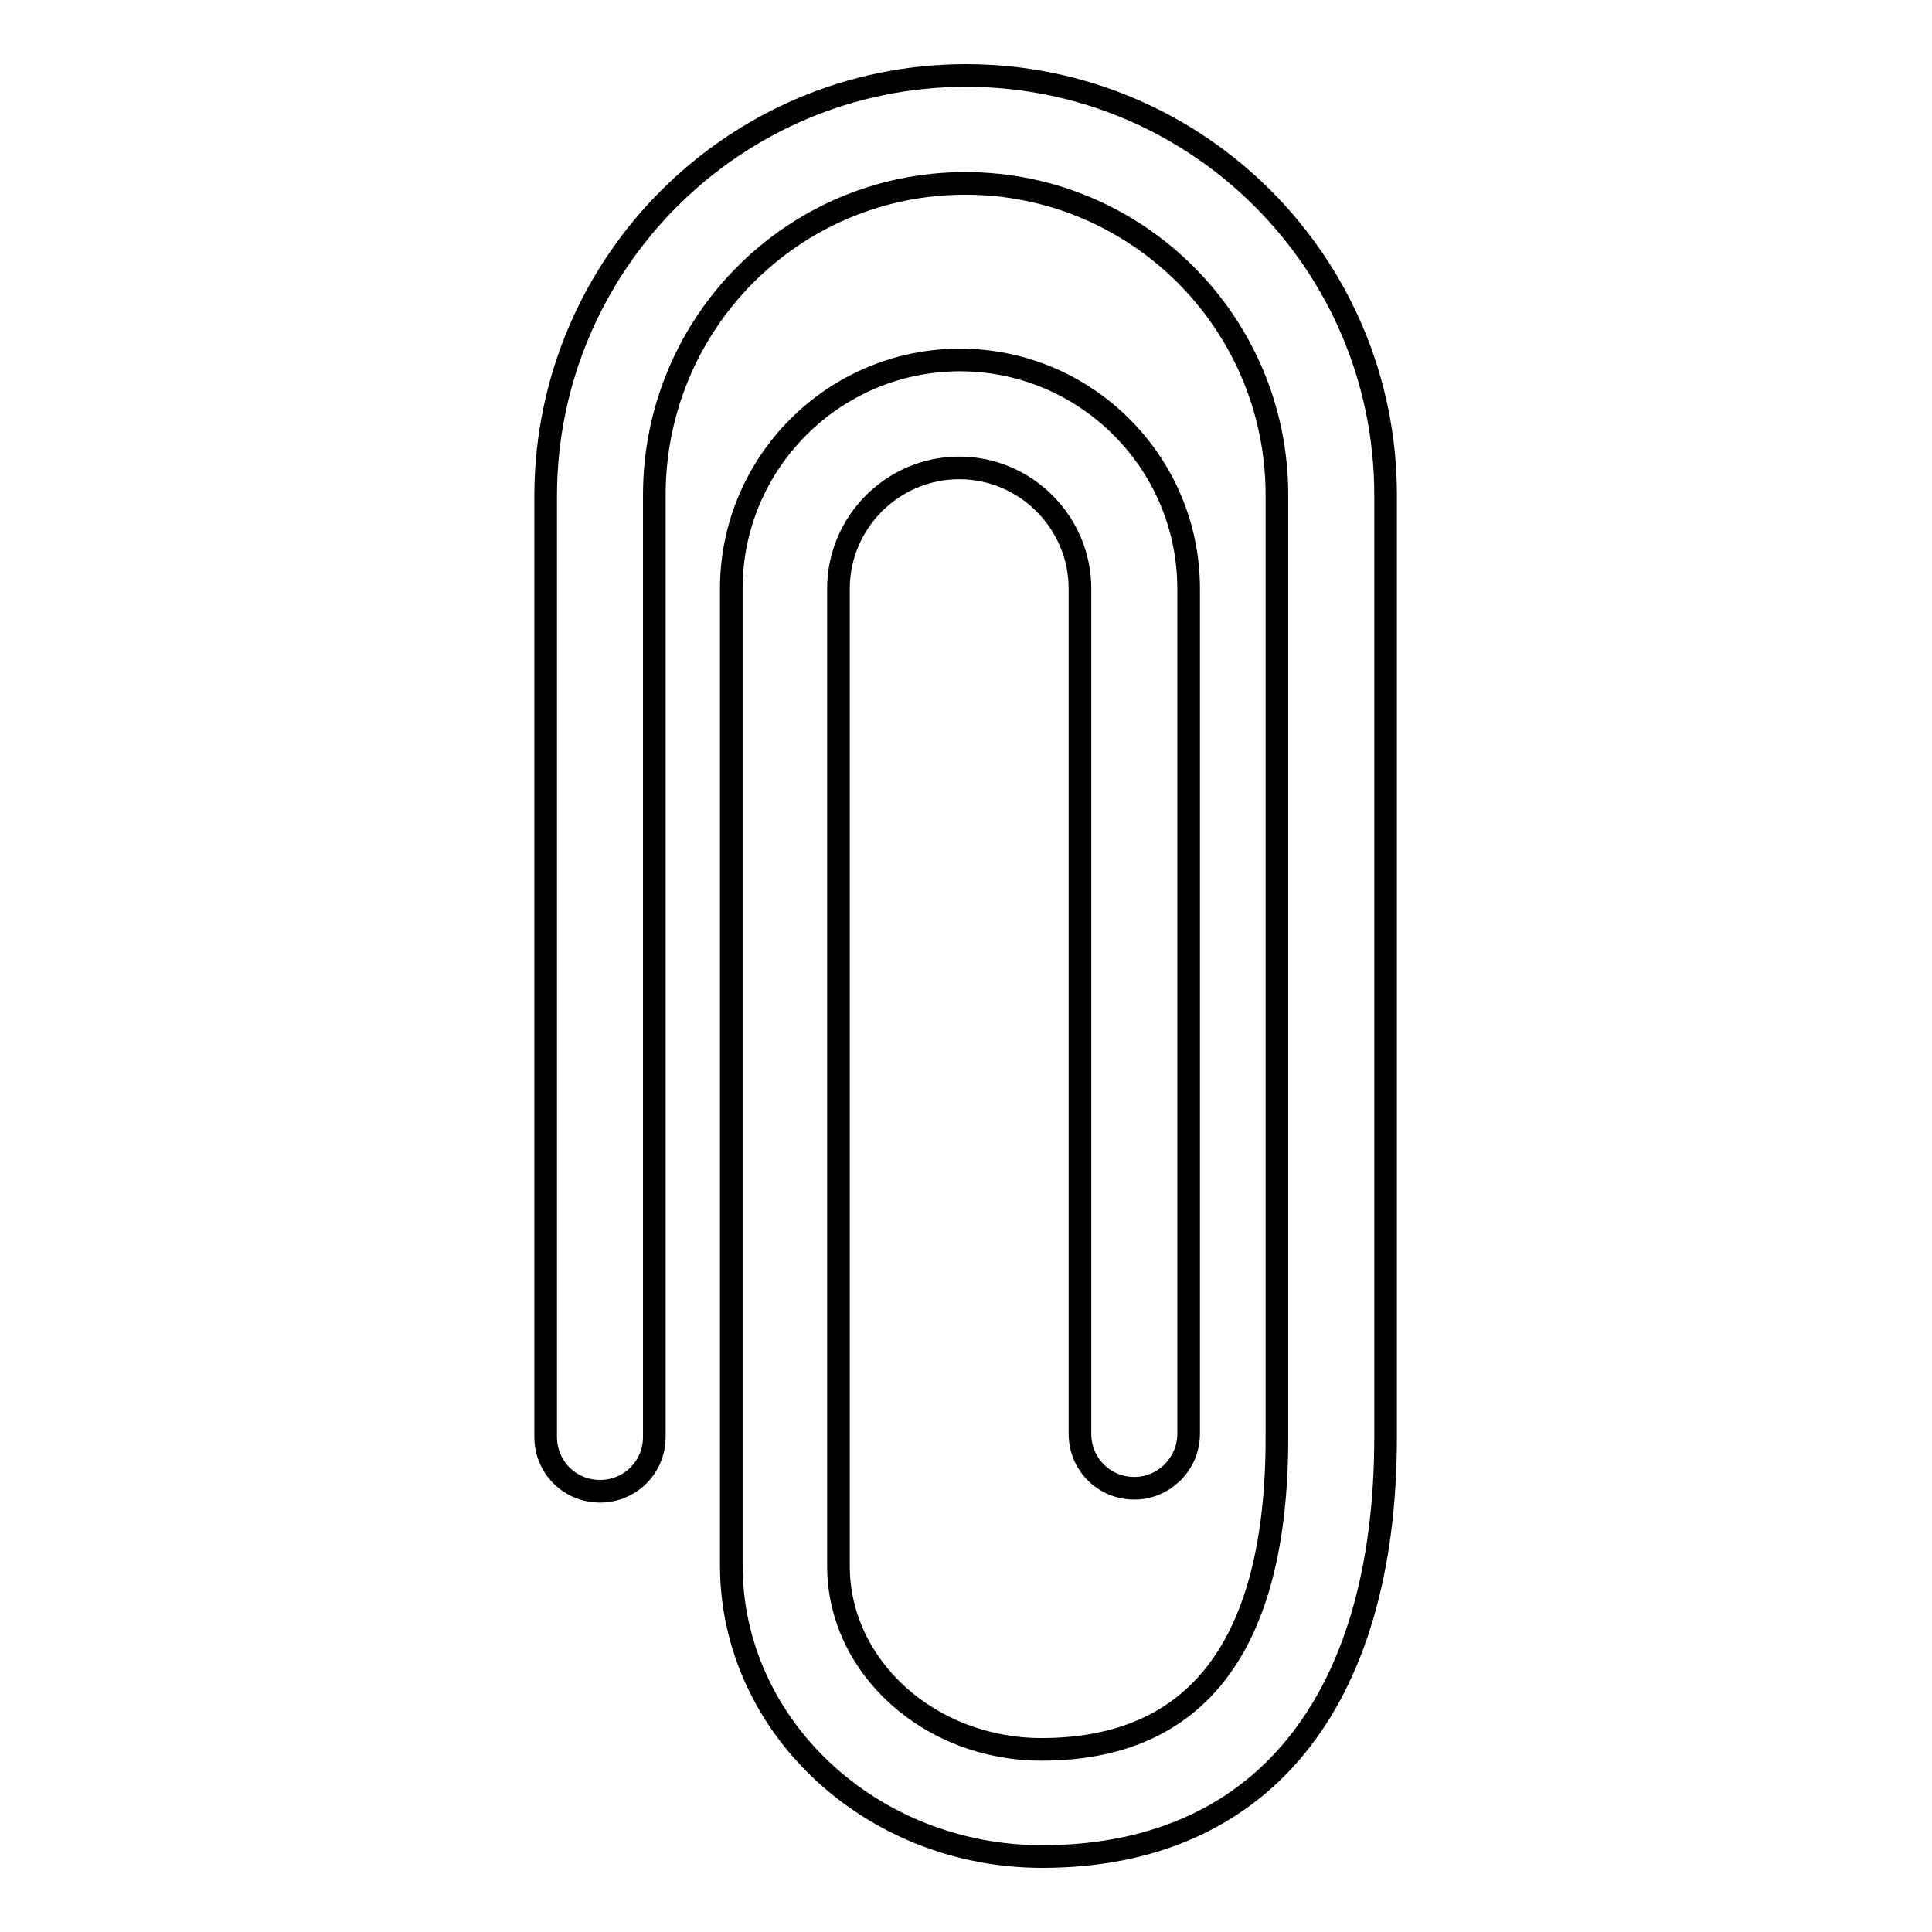 <?xml version="1.0" encoding="utf-8"?>
<!-- Svg Vector Icons : http://www.onlinewebfonts.com/icon -->
<!DOCTYPE svg PUBLIC "-//W3C//DTD SVG 1.1//EN" "http://www.w3.org/Graphics/SVG/1.1/DTD/svg11.dtd">
<svg version="1.1" xmlns="http://www.w3.org/2000/svg" xmlns:xlink="http://www.w3.org/1999/xlink" x="0px" y="0px" viewBox="0 0 256 256" enable-background="new 0 0 256 256" xml:space="preserve">
<g><g><path stroke-width="3" fill-opacity="0" stroke="#000000"  d="M138.1,246c-22.7,0-41.2-17.3-41.2-38.6V78c0-16.7,13.6-30.3,30.3-30.3s30.3,13.6,30.3,30.3V190c0,3.9-3.2,7.2-7.2,7.2s-7.2-3.2-7.2-7.2V78c0-8.8-7.2-16-16-16s-16,7.2-16,16v129.5c0,13.4,12.1,24.3,26.9,24.3c20.7,0,31.2-13.9,31.2-41.3V65.6c0-22.8-18.5-41.3-41.3-41.3S86.7,42.8,86.7,65.6v124.8c0,4-3.2,7.2-7.2,7.2s-7.2-3.2-7.2-7.2V65.6C72.4,34.9,97.3,10,128,10s55.6,24.9,55.6,55.6v124.8C183.6,225.7,167,246,138.1,246L138.1,246z"/></g></g>
</svg>
